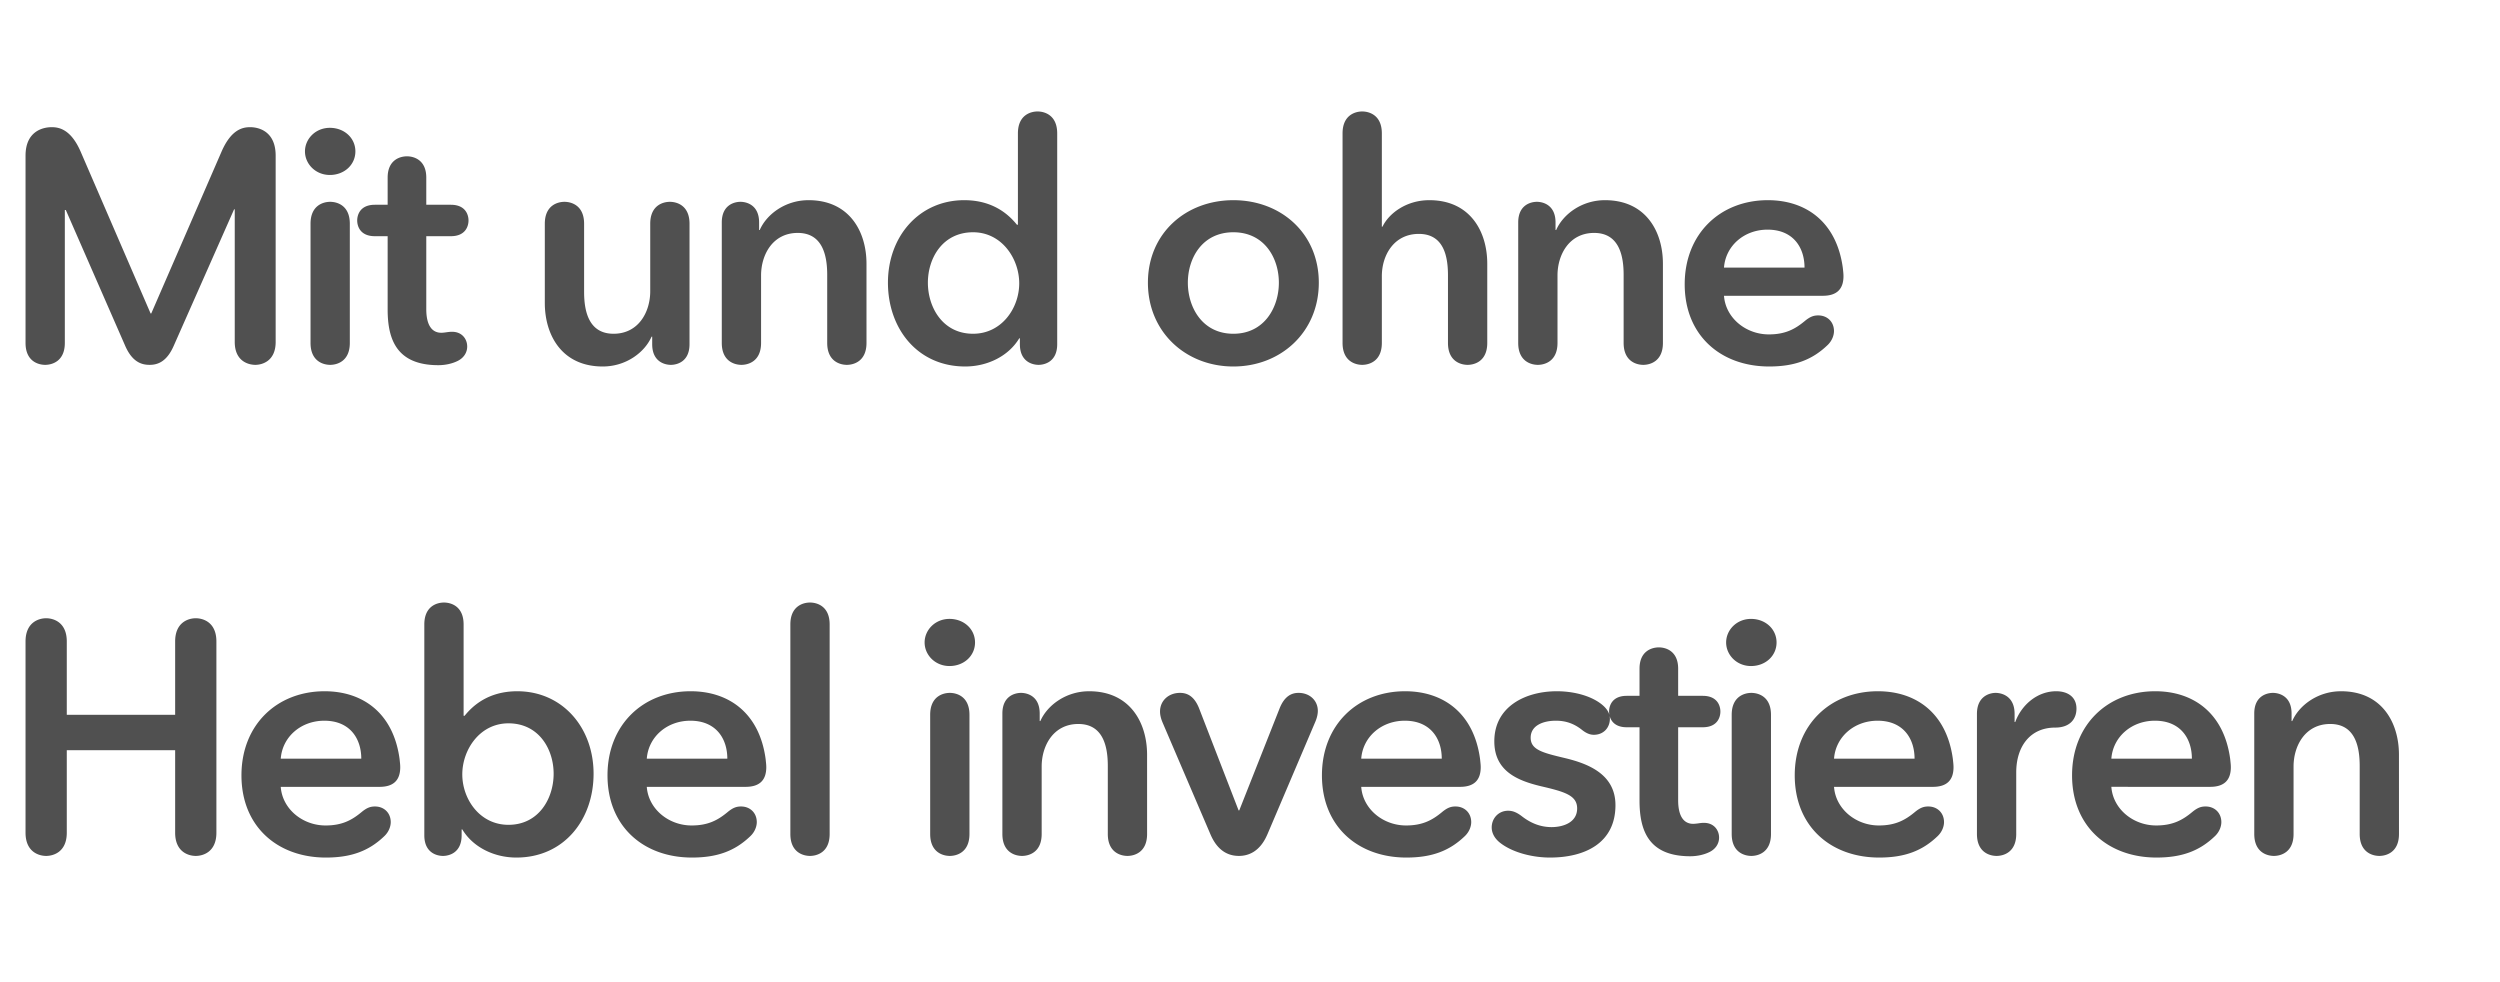 <svg width="168" height="66" viewBox="0 0 168 66" xmlns="http://www.w3.org/2000/svg"><path d="M18.524 22.978V10.46c0-1.628-1.122-1.914-1.716-1.914-.528 0-1.276.176-1.914 1.628l-4.73 10.89h-.044l-4.708-10.89c-.638-1.452-1.408-1.628-1.936-1.628-.616 0-1.76.286-1.76 1.914v12.584c0 1.254.88 1.474 1.32 1.474.44 0 1.32-.22 1.32-1.474v-8.932h.066l3.982 9.108c.484 1.122 1.122 1.298 1.65 1.298.506 0 1.144-.176 1.628-1.298l4.048-9.152h.044v8.91c0 1.32.946 1.54 1.386 1.54.418 0 1.364-.22 1.364-1.54zm5.358-12.804c0-.902-.748-1.584-1.716-1.584s-1.672.748-1.672 1.584c0 .836.704 1.584 1.672 1.584s1.716-.682 1.716-1.584zm-.374 12.87v-8.008c0-1.254-.88-1.474-1.32-1.474-.44 0-1.32.22-1.32 1.474v8.008c0 1.254.88 1.474 1.32 1.474.44 0 1.32-.22 1.32-1.474zm7.25 1.21c.396-.198.638-.55.638-.968 0-.506-.352-.99-1.012-.99-.088 0-.132 0-.308.022-.154.022-.308.044-.418.044-.66 0-1.012-.55-1.012-1.584v-4.906h1.65c1.012 0 1.188-.704 1.188-1.056 0-.352-.176-1.056-1.188-1.056h-1.65v-1.826c0-1.21-.858-1.43-1.298-1.43-.44 0-1.298.22-1.298 1.43v1.826h-.858c-1.012 0-1.188.704-1.188 1.056 0 .352.176 1.056 1.188 1.056h.858V20.8c0 2.024.616 3.74 3.41 3.74.484 0 .946-.11 1.298-.286zm15.578-9.218c0-1.254-.88-1.474-1.32-1.474-.44 0-1.32.22-1.32 1.474v4.532c0 1.408-.792 2.86-2.464 2.86-1.694 0-1.98-1.562-1.98-2.816v-4.576c0-1.254-.88-1.474-1.32-1.474-.44 0-1.32.22-1.32 1.474v5.324c0 2.156 1.144 4.268 3.894 4.268 1.562 0 2.816-.946 3.278-2.002h.044v.506c0 1.188.858 1.386 1.254 1.386s1.254-.198 1.254-1.386zm2.168 8.008c0 1.254.88 1.474 1.32 1.474.44 0 1.32-.22 1.32-1.474v-4.532c0-1.408.792-2.86 2.464-2.86 1.694 0 1.98 1.562 1.98 2.816v4.576c0 1.254.88 1.474 1.32 1.474.44 0 1.32-.22 1.32-1.474V17.72c0-2.156-1.144-4.268-3.894-4.268-1.562 0-2.816.946-3.278 2.002h-.044v-.506c0-1.188-.858-1.386-1.254-1.386s-1.254.198-1.254 1.386zm13.85-4.048c0-1.65.99-3.388 3.036-3.388 1.936 0 3.102 1.782 3.102 3.432s-1.166 3.388-3.102 3.388c-2.046 0-3.036-1.782-3.036-3.432zm8.69 4.136V8.964c0-1.254-.88-1.474-1.32-1.474-.44 0-1.32.22-1.32 1.474v6.138h-.066c-.55-.682-1.606-1.65-3.542-1.65-3.014 0-5.126 2.42-5.126 5.544 0 3.08 1.98 5.632 5.192 5.632 1.474 0 2.904-.682 3.63-1.892h.044v.396c0 1.188.858 1.386 1.254 1.386s1.254-.198 1.254-1.386zm17.58-4.136c0-3.322-2.552-5.544-5.742-5.544s-5.742 2.222-5.742 5.544c0 3.322 2.552 5.632 5.742 5.632s5.742-2.31 5.742-5.632zm-2.684 0c0 1.65-.968 3.432-3.058 3.432s-3.058-1.782-3.058-3.432.968-3.388 3.058-3.388 3.058 1.738 3.058 3.388zm11.364 4.048c0 1.254.88 1.474 1.32 1.474.44 0 1.32-.22 1.32-1.474V17.72c0-2.156-1.144-4.268-3.894-4.268-1.562 0-2.728.902-3.146 1.782h-.044v-6.27c0-1.254-.88-1.474-1.32-1.474-.44 0-1.32.22-1.32 1.474v14.08c0 1.254.88 1.474 1.32 1.474.44 0 1.32-.22 1.32-1.474v-4.488c0-1.408.814-2.838 2.486-2.838 1.694 0 1.958 1.54 1.958 2.794zm4.72 0c0 1.254.88 1.474 1.32 1.474.44 0 1.32-.22 1.32-1.474v-4.532c0-1.408.792-2.86 2.464-2.86 1.694 0 1.98 1.562 1.98 2.816v4.576c0 1.254.88 1.474 1.32 1.474.44 0 1.32-.22 1.32-1.474V17.72c0-2.156-1.144-4.268-3.894-4.268-1.562 0-2.816.946-3.278 2.002h-.044v-.506c0-1.188-.858-1.386-1.254-1.386s-1.254.198-1.254 1.386zm20.472-3.168c.88 0 1.386-.396 1.386-1.32 0-.176-.022-.33-.044-.55-.418-3.102-2.486-4.554-5.038-4.554-3.19 0-5.588 2.244-5.588 5.654 0 3.432 2.42 5.522 5.676 5.522 1.694 0 2.882-.44 3.916-1.43.352-.33.44-.726.44-.946 0-.638-.462-1.056-1.056-1.056-.286 0-.528.066-.902.374-.66.55-1.32.902-2.42.902-1.54 0-2.904-1.1-3.014-2.596zm-6.644-1.892c.11-1.474 1.364-2.552 2.926-2.552 1.716 0 2.486 1.188 2.486 2.552zM11.77 55.956c0 1.32.924 1.562 1.386 1.562.462 0 1.386-.242 1.386-1.562V43.108c0-1.32-.924-1.562-1.386-1.562-.462 0-1.386.242-1.386 1.562v4.928H4.488v-4.928c0-1.32-.924-1.562-1.386-1.562-.462 0-1.386.242-1.386 1.562v12.848c0 1.32.924 1.562 1.386 1.562.462 0 1.386-.242 1.386-1.562v-5.544h7.282zm13.74-3.08c.88 0 1.386-.396 1.386-1.32 0-.176-.022-.33-.044-.55-.418-3.102-2.486-4.554-5.038-4.554-3.19 0-5.588 2.244-5.588 5.654 0 3.432 2.42 5.522 5.676 5.522 1.694 0 2.882-.44 3.916-1.43.352-.33.44-.726.44-.946 0-.638-.462-1.056-1.056-1.056-.286 0-.528.066-.902.374-.66.55-1.32.902-2.42.902-1.54 0-2.904-1.1-3.014-2.596zm-6.644-1.892c.11-1.474 1.364-2.552 2.926-2.552 1.716 0 2.486 1.188 2.486 2.552zm18.338 1.012c0 1.65-.99 3.432-3.036 3.432-1.936 0-3.102-1.738-3.102-3.388s1.166-3.432 3.102-3.432c2.046 0 3.036 1.738 3.036 3.388zm-8.69 4.136c0 1.188.858 1.386 1.254 1.386s1.254-.198 1.254-1.386v-.396h.044c.726 1.21 2.156 1.892 3.63 1.892 3.212 0 5.192-2.552 5.192-5.632 0-3.124-2.112-5.544-5.126-5.544-1.936 0-2.992.968-3.542 1.65h-.066v-6.138c0-1.254-.88-1.474-1.32-1.474-.44 0-1.32.22-1.32 1.474zm21.594-3.256c.88 0 1.386-.396 1.386-1.32 0-.176-.022-.33-.044-.55-.418-3.102-2.486-4.554-5.038-4.554-3.19 0-5.588 2.244-5.588 5.654 0 3.432 2.42 5.522 5.676 5.522 1.694 0 2.882-.44 3.916-1.43.352-.33.44-.726.44-.946 0-.638-.462-1.056-1.056-1.056-.286 0-.528.066-.902.374-.66.55-1.32.902-2.42.902-1.54 0-2.904-1.1-3.014-2.596zm-6.644-1.892c.11-1.474 1.364-2.552 2.926-2.552 1.716 0 2.486 1.188 2.486 2.552zm9.648 5.06c0 1.254.88 1.474 1.32 1.474.44 0 1.32-.22 1.32-1.474v-14.08c0-1.254-.88-1.474-1.32-1.474-.44 0-1.32.22-1.32 1.474zm12.41-12.87c0-.902-.748-1.584-1.716-1.584s-1.672.748-1.672 1.584c0 .836.704 1.584 1.672 1.584s1.716-.682 1.716-1.584zm-.374 12.87v-8.008c0-1.254-.88-1.474-1.32-1.474-.44 0-1.32.22-1.32 1.474v8.008c0 1.254.88 1.474 1.32 1.474.44 0 1.32-.22 1.32-1.474zm2.212 0c0 1.254.88 1.474 1.32 1.474.44 0 1.32-.22 1.32-1.474v-4.532c0-1.408.792-2.86 2.464-2.86 1.694 0 1.98 1.562 1.98 2.816v4.576c0 1.254.88 1.474 1.32 1.474.44 0 1.32-.22 1.32-1.474V50.72c0-2.156-1.144-4.268-3.894-4.268-1.562 0-2.816.946-3.278 2.002h-.044v-.506c0-1.188-.858-1.386-1.254-1.386s-1.254.198-1.254 1.386zm17.81.022l3.212-7.546c.154-.352.176-.616.176-.748 0-.682-.528-1.21-1.298-1.21-.396 0-.924.154-1.276 1.056l-2.706 6.842h-.044l-2.64-6.82c-.352-.924-.88-1.078-1.298-1.078-.77 0-1.342.528-1.342 1.254 0 .198.044.44.176.748l3.212 7.502c.506 1.188 1.276 1.452 1.914 1.452.616 0 1.408-.264 1.914-1.452zm12.948-3.19c.88 0 1.386-.396 1.386-1.32 0-.176-.022-.33-.044-.55-.418-3.102-2.486-4.554-5.038-4.554-3.19 0-5.588 2.244-5.588 5.654 0 3.432 2.42 5.522 5.676 5.522 1.694 0 2.882-.44 3.916-1.43.352-.33.44-.726.44-.946 0-.638-.462-1.056-1.056-1.056-.286 0-.528.066-.902.374-.66.55-1.32.902-2.42.902-1.54 0-2.904-1.1-3.014-2.596zm-6.644-1.892c.11-1.474 1.364-2.552 2.926-2.552 1.716 0 2.486 1.188 2.486 2.552zm14.862-1.914c.286.22.528.308.77.308.66 0 1.078-.484 1.078-1.078 0-.308-.132-.66-.638-1.034-.748-.55-1.87-.814-2.926-.814-2.09 0-4.202 1.012-4.202 3.366 0 2.002 1.562 2.64 3.124 3.014 1.606.374 2.442.616 2.442 1.496 0 .946-.946 1.254-1.716 1.254-.748 0-1.408-.264-2.024-.748-.352-.264-.616-.352-.902-.352-.638 0-1.1.506-1.1 1.122 0 .308.132.704.594 1.056.836.638 2.156.968 3.322.968 2.31 0 4.4-.946 4.4-3.52 0-2.09-1.848-2.794-3.41-3.168-1.474-.352-2.288-.55-2.288-1.364 0-.836.858-1.144 1.694-1.144.638 0 1.21.176 1.782.638zm8.548 8.184c.396-.198.638-.55.638-.968 0-.506-.352-.99-1.012-.99-.088 0-.132 0-.308.022a3.39 3.39 0 0 1-.418.044c-.66 0-1.012-.55-1.012-1.584v-4.906h1.65c1.012 0 1.188-.704 1.188-1.056 0-.352-.176-1.056-1.188-1.056h-1.65v-1.826c0-1.21-.858-1.43-1.298-1.43-.44 0-1.298.22-1.298 1.43v1.826h-.858c-1.012 0-1.188.704-1.188 1.056 0 .352.176 1.056 1.188 1.056h.858V53.8c0 2.024.616 3.74 3.41 3.74.484 0 .946-.11 1.298-.286zm4.5-14.08c0-.902-.748-1.584-1.716-1.584s-1.672.748-1.672 1.584c0 .836.704 1.584 1.672 1.584s1.716-.682 1.716-1.584zm-.374 12.87v-8.008c0-1.254-.88-1.474-1.32-1.474-.44 0-1.32.22-1.32 1.474v8.008c0 1.254.88 1.474 1.32 1.474.44 0 1.32-.22 1.32-1.474zm10.88-3.168c.88 0 1.386-.396 1.386-1.32 0-.176-.022-.33-.044-.55-.418-3.102-2.486-4.554-5.038-4.554-3.19 0-5.588 2.244-5.588 5.654 0 3.432 2.42 5.522 5.676 5.522 1.694 0 2.882-.44 3.916-1.43.352-.33.44-.726.44-.946 0-.638-.462-1.056-1.056-1.056-.286 0-.528.066-.902.374-.66.55-1.32.902-2.42.902-1.54 0-2.904-1.1-3.014-2.596zm-6.644-1.892c.11-1.474 1.364-2.552 2.926-2.552 1.716 0 2.486 1.188 2.486 2.552zm12.244 5.06v-4.136c0-1.76.946-3.014 2.618-3.014 1.012 0 1.43-.594 1.43-1.276 0-.77-.572-1.166-1.364-1.166-1.276 0-2.332.924-2.75 2.068h-.044v-.55c0-1.188-.858-1.408-1.276-1.408-.396 0-1.254.22-1.254 1.408v8.074c0 1.254.88 1.474 1.32 1.474.44 0 1.32-.22 1.32-1.474zm13.036-3.168c.88 0 1.386-.396 1.386-1.32 0-.176-.022-.33-.044-.55-.418-3.102-2.486-4.554-5.038-4.554-3.19 0-5.588 2.244-5.588 5.654 0 3.432 2.42 5.522 5.676 5.522 1.694 0 2.882-.44 3.916-1.43.352-.33.44-.726.44-.946 0-.638-.462-1.056-1.056-1.056-.286 0-.528.066-.902.374-.66.55-1.32.902-2.42.902-1.54 0-2.904-1.1-3.014-2.596zm-6.644-1.892c.11-1.474 1.364-2.552 2.926-2.552 1.716 0 2.486 1.188 2.486 2.552zm9.604 5.06c0 1.254.88 1.474 1.32 1.474.44 0 1.32-.22 1.32-1.474v-4.532c0-1.408.792-2.86 2.464-2.86 1.694 0 1.98 1.562 1.98 2.816v4.576c0 1.254.88 1.474 1.32 1.474.44 0 1.32-.22 1.32-1.474V50.72c0-2.156-1.144-4.268-3.894-4.268-1.562 0-2.816.946-3.278 2.002h-.044v-.506c0-1.188-.858-1.386-1.254-1.386s-1.254.198-1.254 1.386z" fill="#505050"/></svg>